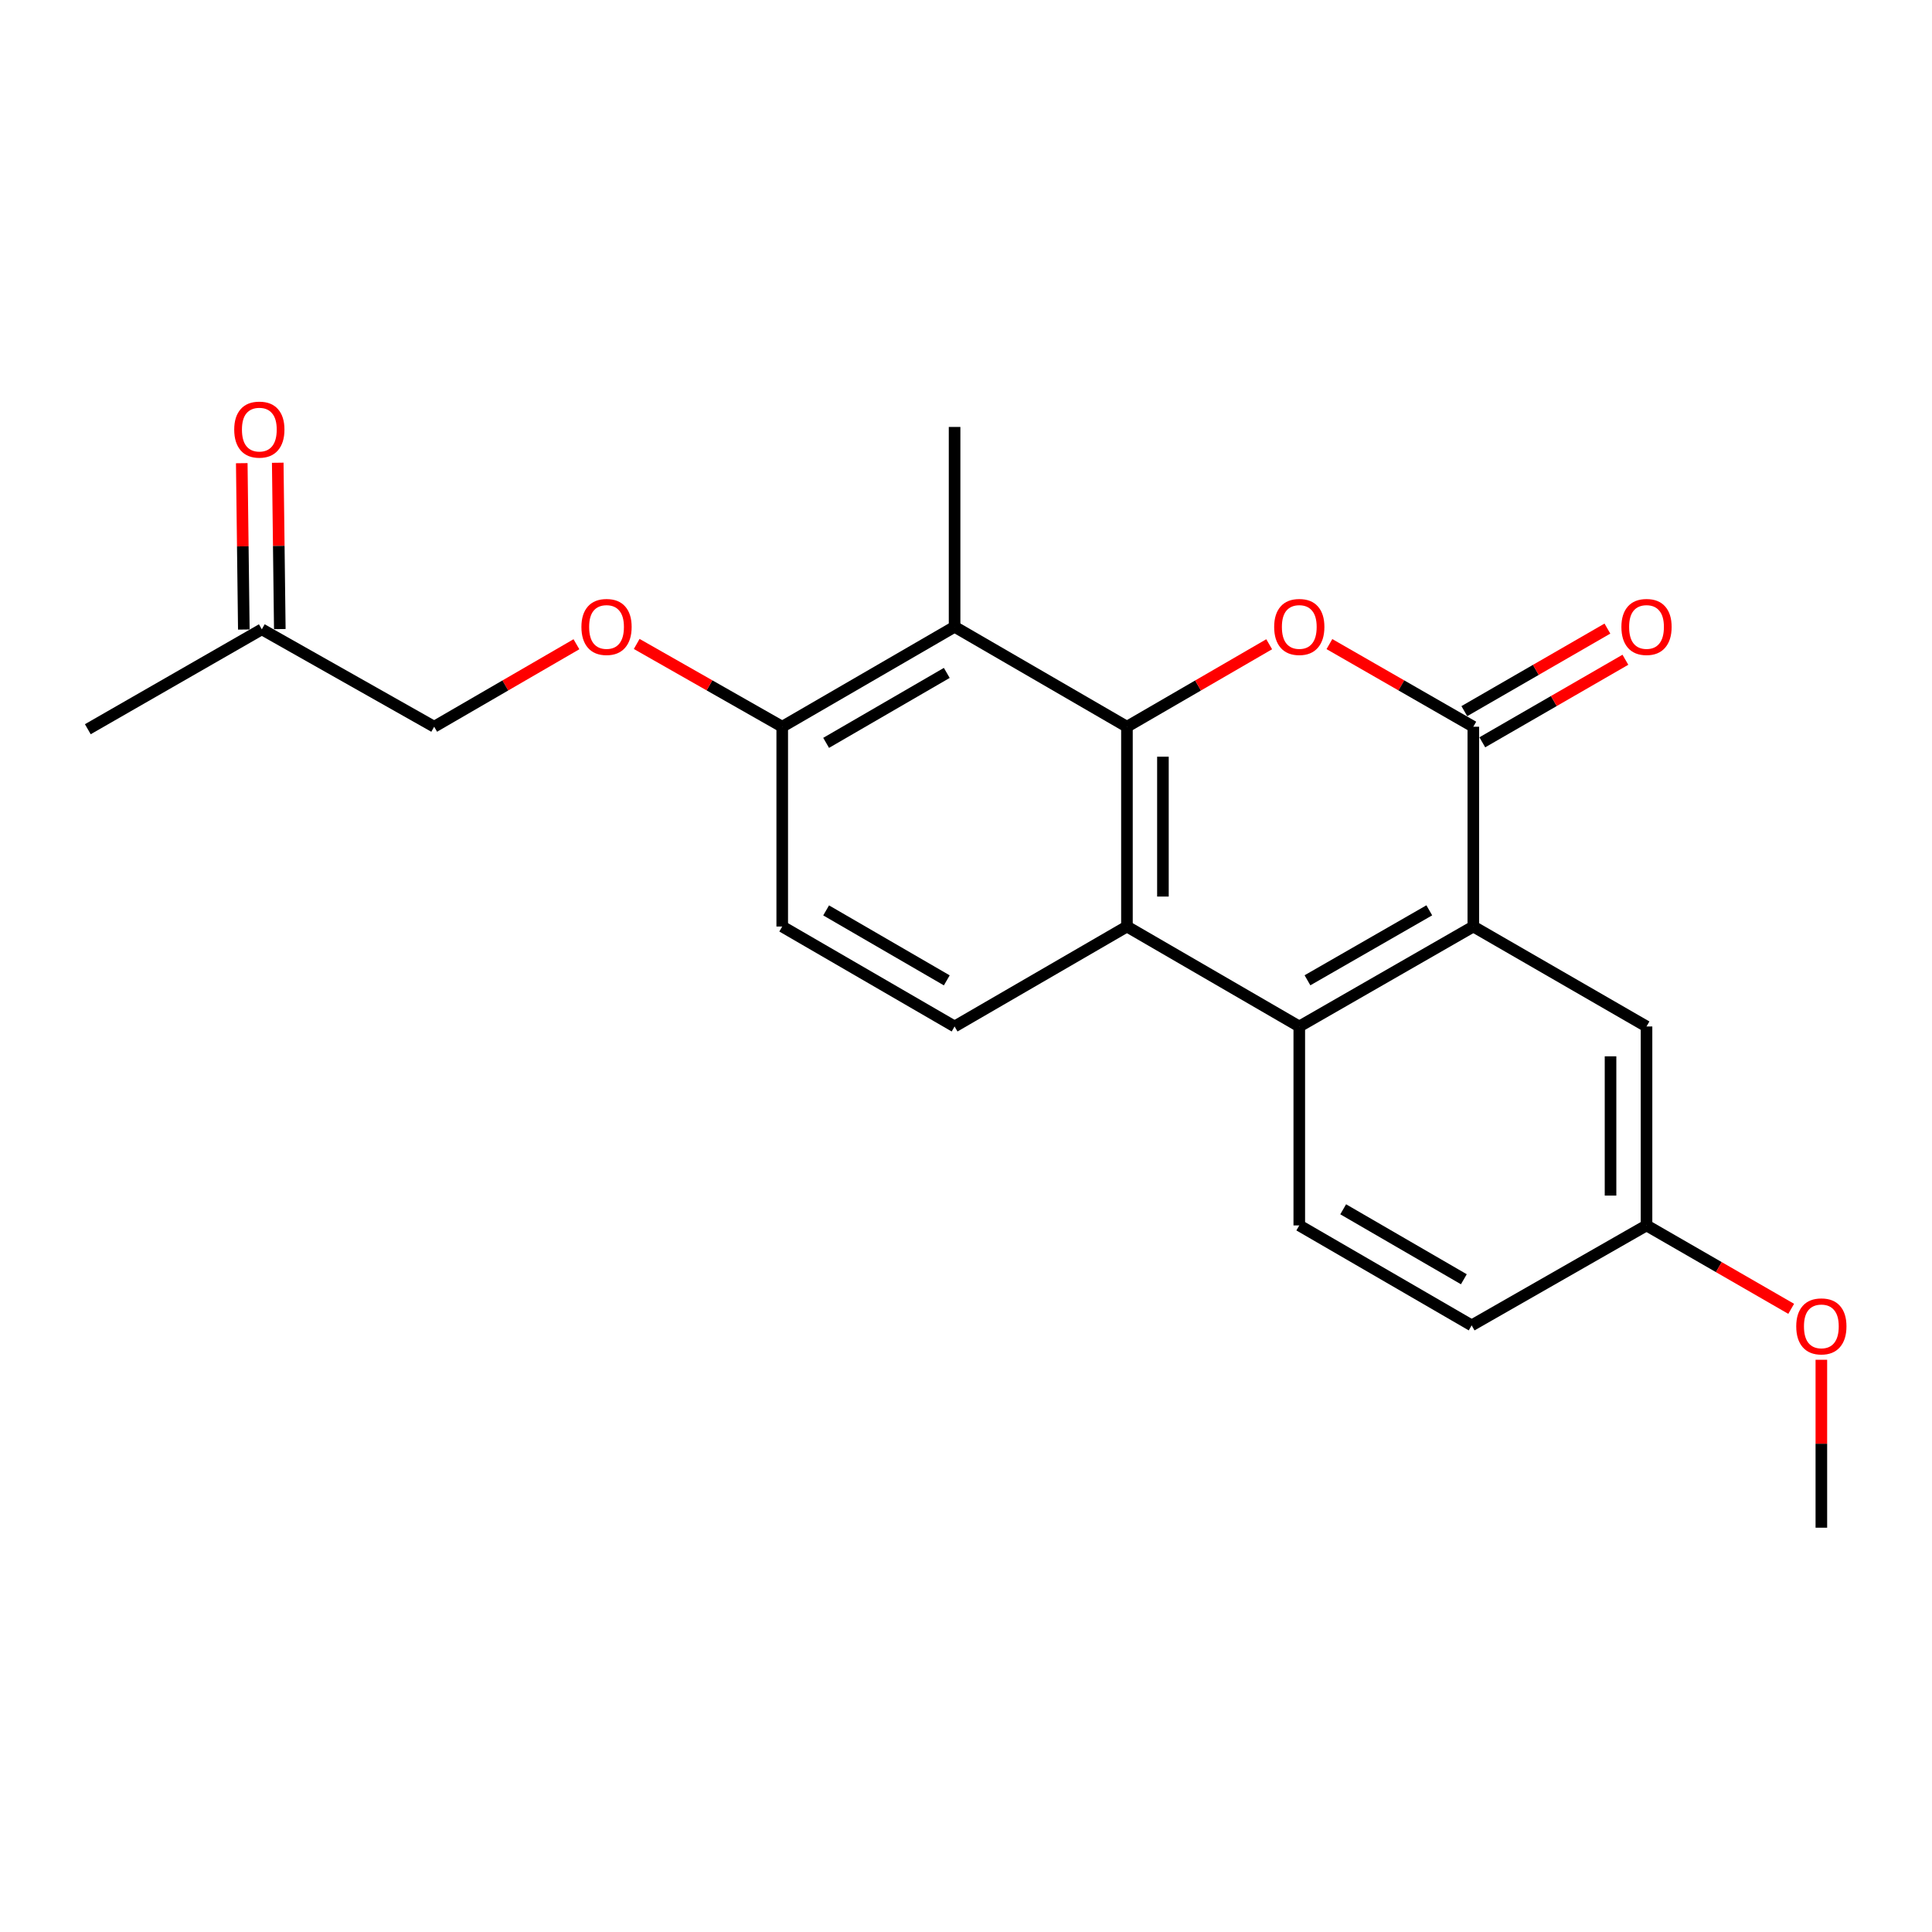 <?xml version='1.0' encoding='iso-8859-1'?>
<svg version='1.1' baseProfile='full'
              xmlns='http://www.w3.org/2000/svg'
                      xmlns:rdkit='http://www.rdkit.org/xml'
                      xmlns:xlink='http://www.w3.org/1999/xlink'
                  xml:space='preserve'
width='1000px' height='1000px' viewBox='0 0 1000 1000'>
<!-- END OF HEADER -->
<rect style='opacity:1.0;fill:#FFFFFF;stroke:none' width='1000' height='1000' x='0' y='0'> </rect>
<path class='bond-0' d='M 583.304,376.151 L 620.116,354.805' style='fill:none;fill-rule:evenodd;stroke:#000000;stroke-width:6px;stroke-linecap:butt;stroke-linejoin:miter;stroke-opacity:1' />
<path class='bond-0' d='M 620.116,354.805 L 656.928,333.459' style='fill:none;fill-rule:evenodd;stroke:#FF0000;stroke-width:6px;stroke-linecap:butt;stroke-linejoin:miter;stroke-opacity:1' />
<path class='bond-2' d='M 583.304,376.151 L 583.304,479.569' style='fill:none;fill-rule:evenodd;stroke:#000000;stroke-width:6px;stroke-linecap:butt;stroke-linejoin:miter;stroke-opacity:1' />
<path class='bond-2' d='M 601.929,391.664 L 601.929,464.057' style='fill:none;fill-rule:evenodd;stroke:#000000;stroke-width:6px;stroke-linecap:butt;stroke-linejoin:miter;stroke-opacity:1' />
<path class='bond-5' d='M 583.304,376.151 L 494.092,324.426' style='fill:none;fill-rule:evenodd;stroke:#000000;stroke-width:6px;stroke-linecap:butt;stroke-linejoin:miter;stroke-opacity:1' />
<path class='bond-1' d='M 688.103,333.382 L 725.345,354.766' style='fill:none;fill-rule:evenodd;stroke:#FF0000;stroke-width:6px;stroke-linecap:butt;stroke-linejoin:miter;stroke-opacity:1' />
<path class='bond-1' d='M 725.345,354.766 L 762.587,376.151' style='fill:none;fill-rule:evenodd;stroke:#000000;stroke-width:6px;stroke-linecap:butt;stroke-linejoin:miter;stroke-opacity:1' />
<path class='bond-10' d='M 767.241,384.217 L 804.271,362.851' style='fill:none;fill-rule:evenodd;stroke:#000000;stroke-width:6px;stroke-linecap:butt;stroke-linejoin:miter;stroke-opacity:1' />
<path class='bond-10' d='M 804.271,362.851 L 841.301,341.486' style='fill:none;fill-rule:evenodd;stroke:#FF0000;stroke-width:6px;stroke-linecap:butt;stroke-linejoin:miter;stroke-opacity:1' />
<path class='bond-10' d='M 757.933,368.085 L 794.963,346.719' style='fill:none;fill-rule:evenodd;stroke:#000000;stroke-width:6px;stroke-linecap:butt;stroke-linejoin:miter;stroke-opacity:1' />
<path class='bond-10' d='M 794.963,346.719 L 831.993,325.354' style='fill:none;fill-rule:evenodd;stroke:#FF0000;stroke-width:6px;stroke-linecap:butt;stroke-linejoin:miter;stroke-opacity:1' />
<path class='bond-23' d='M 762.587,376.151 L 762.587,479.569' style='fill:none;fill-rule:evenodd;stroke:#000000;stroke-width:6px;stroke-linecap:butt;stroke-linejoin:miter;stroke-opacity:1' />
<path class='bond-4' d='M 583.304,479.569 L 672.506,531.305' style='fill:none;fill-rule:evenodd;stroke:#000000;stroke-width:6px;stroke-linecap:butt;stroke-linejoin:miter;stroke-opacity:1' />
<path class='bond-6' d='M 583.304,479.569 L 494.092,531.305' style='fill:none;fill-rule:evenodd;stroke:#000000;stroke-width:6px;stroke-linecap:butt;stroke-linejoin:miter;stroke-opacity:1' />
<path class='bond-3' d='M 762.587,479.569 L 672.506,531.305' style='fill:none;fill-rule:evenodd;stroke:#000000;stroke-width:6px;stroke-linecap:butt;stroke-linejoin:miter;stroke-opacity:1' />
<path class='bond-3' d='M 739.799,471.179 L 676.743,507.394' style='fill:none;fill-rule:evenodd;stroke:#000000;stroke-width:6px;stroke-linecap:butt;stroke-linejoin:miter;stroke-opacity:1' />
<path class='bond-9' d='M 762.587,479.569 L 852.234,531.305' style='fill:none;fill-rule:evenodd;stroke:#000000;stroke-width:6px;stroke-linecap:butt;stroke-linejoin:miter;stroke-opacity:1' />
<path class='bond-7' d='M 672.506,531.305 L 672.506,634.278' style='fill:none;fill-rule:evenodd;stroke:#000000;stroke-width:6px;stroke-linecap:butt;stroke-linejoin:miter;stroke-opacity:1' />
<path class='bond-8' d='M 494.092,324.426 L 404.88,376.151' style='fill:none;fill-rule:evenodd;stroke:#000000;stroke-width:6px;stroke-linecap:butt;stroke-linejoin:miter;stroke-opacity:1' />
<path class='bond-8' d='M 490.052,348.297 L 427.603,384.504' style='fill:none;fill-rule:evenodd;stroke:#000000;stroke-width:6px;stroke-linecap:butt;stroke-linejoin:miter;stroke-opacity:1' />
<path class='bond-18' d='M 494.092,324.426 L 494.092,220.987' style='fill:none;fill-rule:evenodd;stroke:#000000;stroke-width:6px;stroke-linecap:butt;stroke-linejoin:miter;stroke-opacity:1' />
<path class='bond-22' d='M 494.092,531.305 L 404.88,479.569' style='fill:none;fill-rule:evenodd;stroke:#000000;stroke-width:6px;stroke-linecap:butt;stroke-linejoin:miter;stroke-opacity:1' />
<path class='bond-22' d='M 490.053,507.433 L 427.605,471.218' style='fill:none;fill-rule:evenodd;stroke:#000000;stroke-width:6px;stroke-linecap:butt;stroke-linejoin:miter;stroke-opacity:1' />
<path class='bond-17' d='M 672.506,634.278 L 761.728,686.014' style='fill:none;fill-rule:evenodd;stroke:#000000;stroke-width:6px;stroke-linecap:butt;stroke-linejoin:miter;stroke-opacity:1' />
<path class='bond-17' d='M 695.232,625.927 L 757.688,662.141' style='fill:none;fill-rule:evenodd;stroke:#000000;stroke-width:6px;stroke-linecap:butt;stroke-linejoin:miter;stroke-opacity:1' />
<path class='bond-11' d='M 404.88,376.151 L 367.217,354.729' style='fill:none;fill-rule:evenodd;stroke:#000000;stroke-width:6px;stroke-linecap:butt;stroke-linejoin:miter;stroke-opacity:1' />
<path class='bond-11' d='M 367.217,354.729 L 329.555,333.308' style='fill:none;fill-rule:evenodd;stroke:#FF0000;stroke-width:6px;stroke-linecap:butt;stroke-linejoin:miter;stroke-opacity:1' />
<path class='bond-12' d='M 404.88,376.151 L 404.88,479.569' style='fill:none;fill-rule:evenodd;stroke:#000000;stroke-width:6px;stroke-linecap:butt;stroke-linejoin:miter;stroke-opacity:1' />
<path class='bond-24' d='M 852.234,531.305 L 852.234,634.278' style='fill:none;fill-rule:evenodd;stroke:#000000;stroke-width:6px;stroke-linecap:butt;stroke-linejoin:miter;stroke-opacity:1' />
<path class='bond-24' d='M 833.609,546.751 L 833.609,618.832' style='fill:none;fill-rule:evenodd;stroke:#000000;stroke-width:6px;stroke-linecap:butt;stroke-linejoin:miter;stroke-opacity:1' />
<path class='bond-16' d='M 298.361,333.458 L 261.544,354.804' style='fill:none;fill-rule:evenodd;stroke:#FF0000;stroke-width:6px;stroke-linecap:butt;stroke-linejoin:miter;stroke-opacity:1' />
<path class='bond-16' d='M 261.544,354.804 L 224.727,376.151' style='fill:none;fill-rule:evenodd;stroke:#000000;stroke-width:6px;stroke-linecap:butt;stroke-linejoin:miter;stroke-opacity:1' />
<path class='bond-13' d='M 125.136,239.742 L 125.67,282.794' style='fill:none;fill-rule:evenodd;stroke:#FF0000;stroke-width:6px;stroke-linecap:butt;stroke-linejoin:miter;stroke-opacity:1' />
<path class='bond-13' d='M 125.67,282.794 L 126.204,325.845' style='fill:none;fill-rule:evenodd;stroke:#000000;stroke-width:6px;stroke-linecap:butt;stroke-linejoin:miter;stroke-opacity:1' />
<path class='bond-13' d='M 143.759,239.511 L 144.293,282.563' style='fill:none;fill-rule:evenodd;stroke:#FF0000;stroke-width:6px;stroke-linecap:butt;stroke-linejoin:miter;stroke-opacity:1' />
<path class='bond-13' d='M 144.293,282.563 L 144.827,325.614' style='fill:none;fill-rule:evenodd;stroke:#000000;stroke-width:6px;stroke-linecap:butt;stroke-linejoin:miter;stroke-opacity:1' />
<path class='bond-14' d='M 135.515,325.73 L 224.727,376.151' style='fill:none;fill-rule:evenodd;stroke:#000000;stroke-width:6px;stroke-linecap:butt;stroke-linejoin:miter;stroke-opacity:1' />
<path class='bond-20' d='M 135.515,325.73 L 45.455,377.444' style='fill:none;fill-rule:evenodd;stroke:#000000;stroke-width:6px;stroke-linecap:butt;stroke-linejoin:miter;stroke-opacity:1' />
<path class='bond-15' d='M 852.234,634.278 L 761.728,686.014' style='fill:none;fill-rule:evenodd;stroke:#000000;stroke-width:6px;stroke-linecap:butt;stroke-linejoin:miter;stroke-opacity:1' />
<path class='bond-19' d='M 852.234,634.278 L 889.676,655.863' style='fill:none;fill-rule:evenodd;stroke:#000000;stroke-width:6px;stroke-linecap:butt;stroke-linejoin:miter;stroke-opacity:1' />
<path class='bond-19' d='M 889.676,655.863 L 927.118,677.448' style='fill:none;fill-rule:evenodd;stroke:#FF0000;stroke-width:6px;stroke-linecap:butt;stroke-linejoin:miter;stroke-opacity:1' />
<path class='bond-21' d='M 942.729,703.815 L 942.729,747.276' style='fill:none;fill-rule:evenodd;stroke:#FF0000;stroke-width:6px;stroke-linecap:butt;stroke-linejoin:miter;stroke-opacity:1' />
<path class='bond-21' d='M 942.729,747.276 L 942.729,790.736' style='fill:none;fill-rule:evenodd;stroke:#000000;stroke-width:6px;stroke-linecap:butt;stroke-linejoin:miter;stroke-opacity:1' />
<path  class='atom-1' d='M 659.506 324.506
Q 659.506 317.706, 662.866 313.906
Q 666.226 310.106, 672.506 310.106
Q 678.786 310.106, 682.146 313.906
Q 685.506 317.706, 685.506 324.506
Q 685.506 331.386, 682.106 335.306
Q 678.706 339.186, 672.506 339.186
Q 666.266 339.186, 662.866 335.306
Q 659.506 331.426, 659.506 324.506
M 672.506 335.986
Q 676.826 335.986, 679.146 333.106
Q 681.506 330.186, 681.506 324.506
Q 681.506 318.946, 679.146 316.146
Q 676.826 313.306, 672.506 313.306
Q 668.186 313.306, 665.826 316.106
Q 663.506 318.906, 663.506 324.506
Q 663.506 330.226, 665.826 333.106
Q 668.186 335.986, 672.506 335.986
' fill='#FF0000'/>
<path  class='atom-11' d='M 839.234 324.506
Q 839.234 317.706, 842.594 313.906
Q 845.954 310.106, 852.234 310.106
Q 858.514 310.106, 861.874 313.906
Q 865.234 317.706, 865.234 324.506
Q 865.234 331.386, 861.834 335.306
Q 858.434 339.186, 852.234 339.186
Q 845.994 339.186, 842.594 335.306
Q 839.234 331.426, 839.234 324.506
M 852.234 335.986
Q 856.554 335.986, 858.874 333.106
Q 861.234 330.186, 861.234 324.506
Q 861.234 318.946, 858.874 316.146
Q 856.554 313.306, 852.234 313.306
Q 847.914 313.306, 845.554 316.106
Q 843.234 318.906, 843.234 324.506
Q 843.234 330.226, 845.554 333.106
Q 847.914 335.986, 852.234 335.986
' fill='#FF0000'/>
<path  class='atom-12' d='M 300.94 324.506
Q 300.94 317.706, 304.3 313.906
Q 307.66 310.106, 313.94 310.106
Q 320.22 310.106, 323.58 313.906
Q 326.94 317.706, 326.94 324.506
Q 326.94 331.386, 323.54 335.306
Q 320.14 339.186, 313.94 339.186
Q 307.7 339.186, 304.3 335.306
Q 300.94 331.426, 300.94 324.506
M 313.94 335.986
Q 318.26 335.986, 320.58 333.106
Q 322.94 330.186, 322.94 324.506
Q 322.94 318.946, 320.58 316.146
Q 318.26 313.306, 313.94 313.306
Q 309.62 313.306, 307.26 316.106
Q 304.94 318.906, 304.94 324.506
Q 304.94 330.226, 307.26 333.106
Q 309.62 335.986, 313.94 335.986
' fill='#FF0000'/>
<path  class='atom-14' d='M 121.232 222.36
Q 121.232 215.56, 124.592 211.76
Q 127.952 207.96, 134.232 207.96
Q 140.512 207.96, 143.872 211.76
Q 147.232 215.56, 147.232 222.36
Q 147.232 229.24, 143.832 233.16
Q 140.432 237.04, 134.232 237.04
Q 127.992 237.04, 124.592 233.16
Q 121.232 229.28, 121.232 222.36
M 134.232 233.84
Q 138.552 233.84, 140.872 230.96
Q 143.232 228.04, 143.232 222.36
Q 143.232 216.8, 140.872 214
Q 138.552 211.16, 134.232 211.16
Q 129.912 211.16, 127.552 213.96
Q 125.232 216.76, 125.232 222.36
Q 125.232 228.08, 127.552 230.96
Q 129.912 233.84, 134.232 233.84
' fill='#FF0000'/>
<path  class='atom-20' d='M 929.729 686.528
Q 929.729 679.728, 933.089 675.928
Q 936.449 672.128, 942.729 672.128
Q 949.009 672.128, 952.369 675.928
Q 955.729 679.728, 955.729 686.528
Q 955.729 693.408, 952.329 697.328
Q 948.929 701.208, 942.729 701.208
Q 936.489 701.208, 933.089 697.328
Q 929.729 693.448, 929.729 686.528
M 942.729 698.008
Q 947.049 698.008, 949.369 695.128
Q 951.729 692.208, 951.729 686.528
Q 951.729 680.968, 949.369 678.168
Q 947.049 675.328, 942.729 675.328
Q 938.409 675.328, 936.049 678.128
Q 933.729 680.928, 933.729 686.528
Q 933.729 692.248, 936.049 695.128
Q 938.409 698.008, 942.729 698.008
' fill='#FF0000'/>
</svg>

